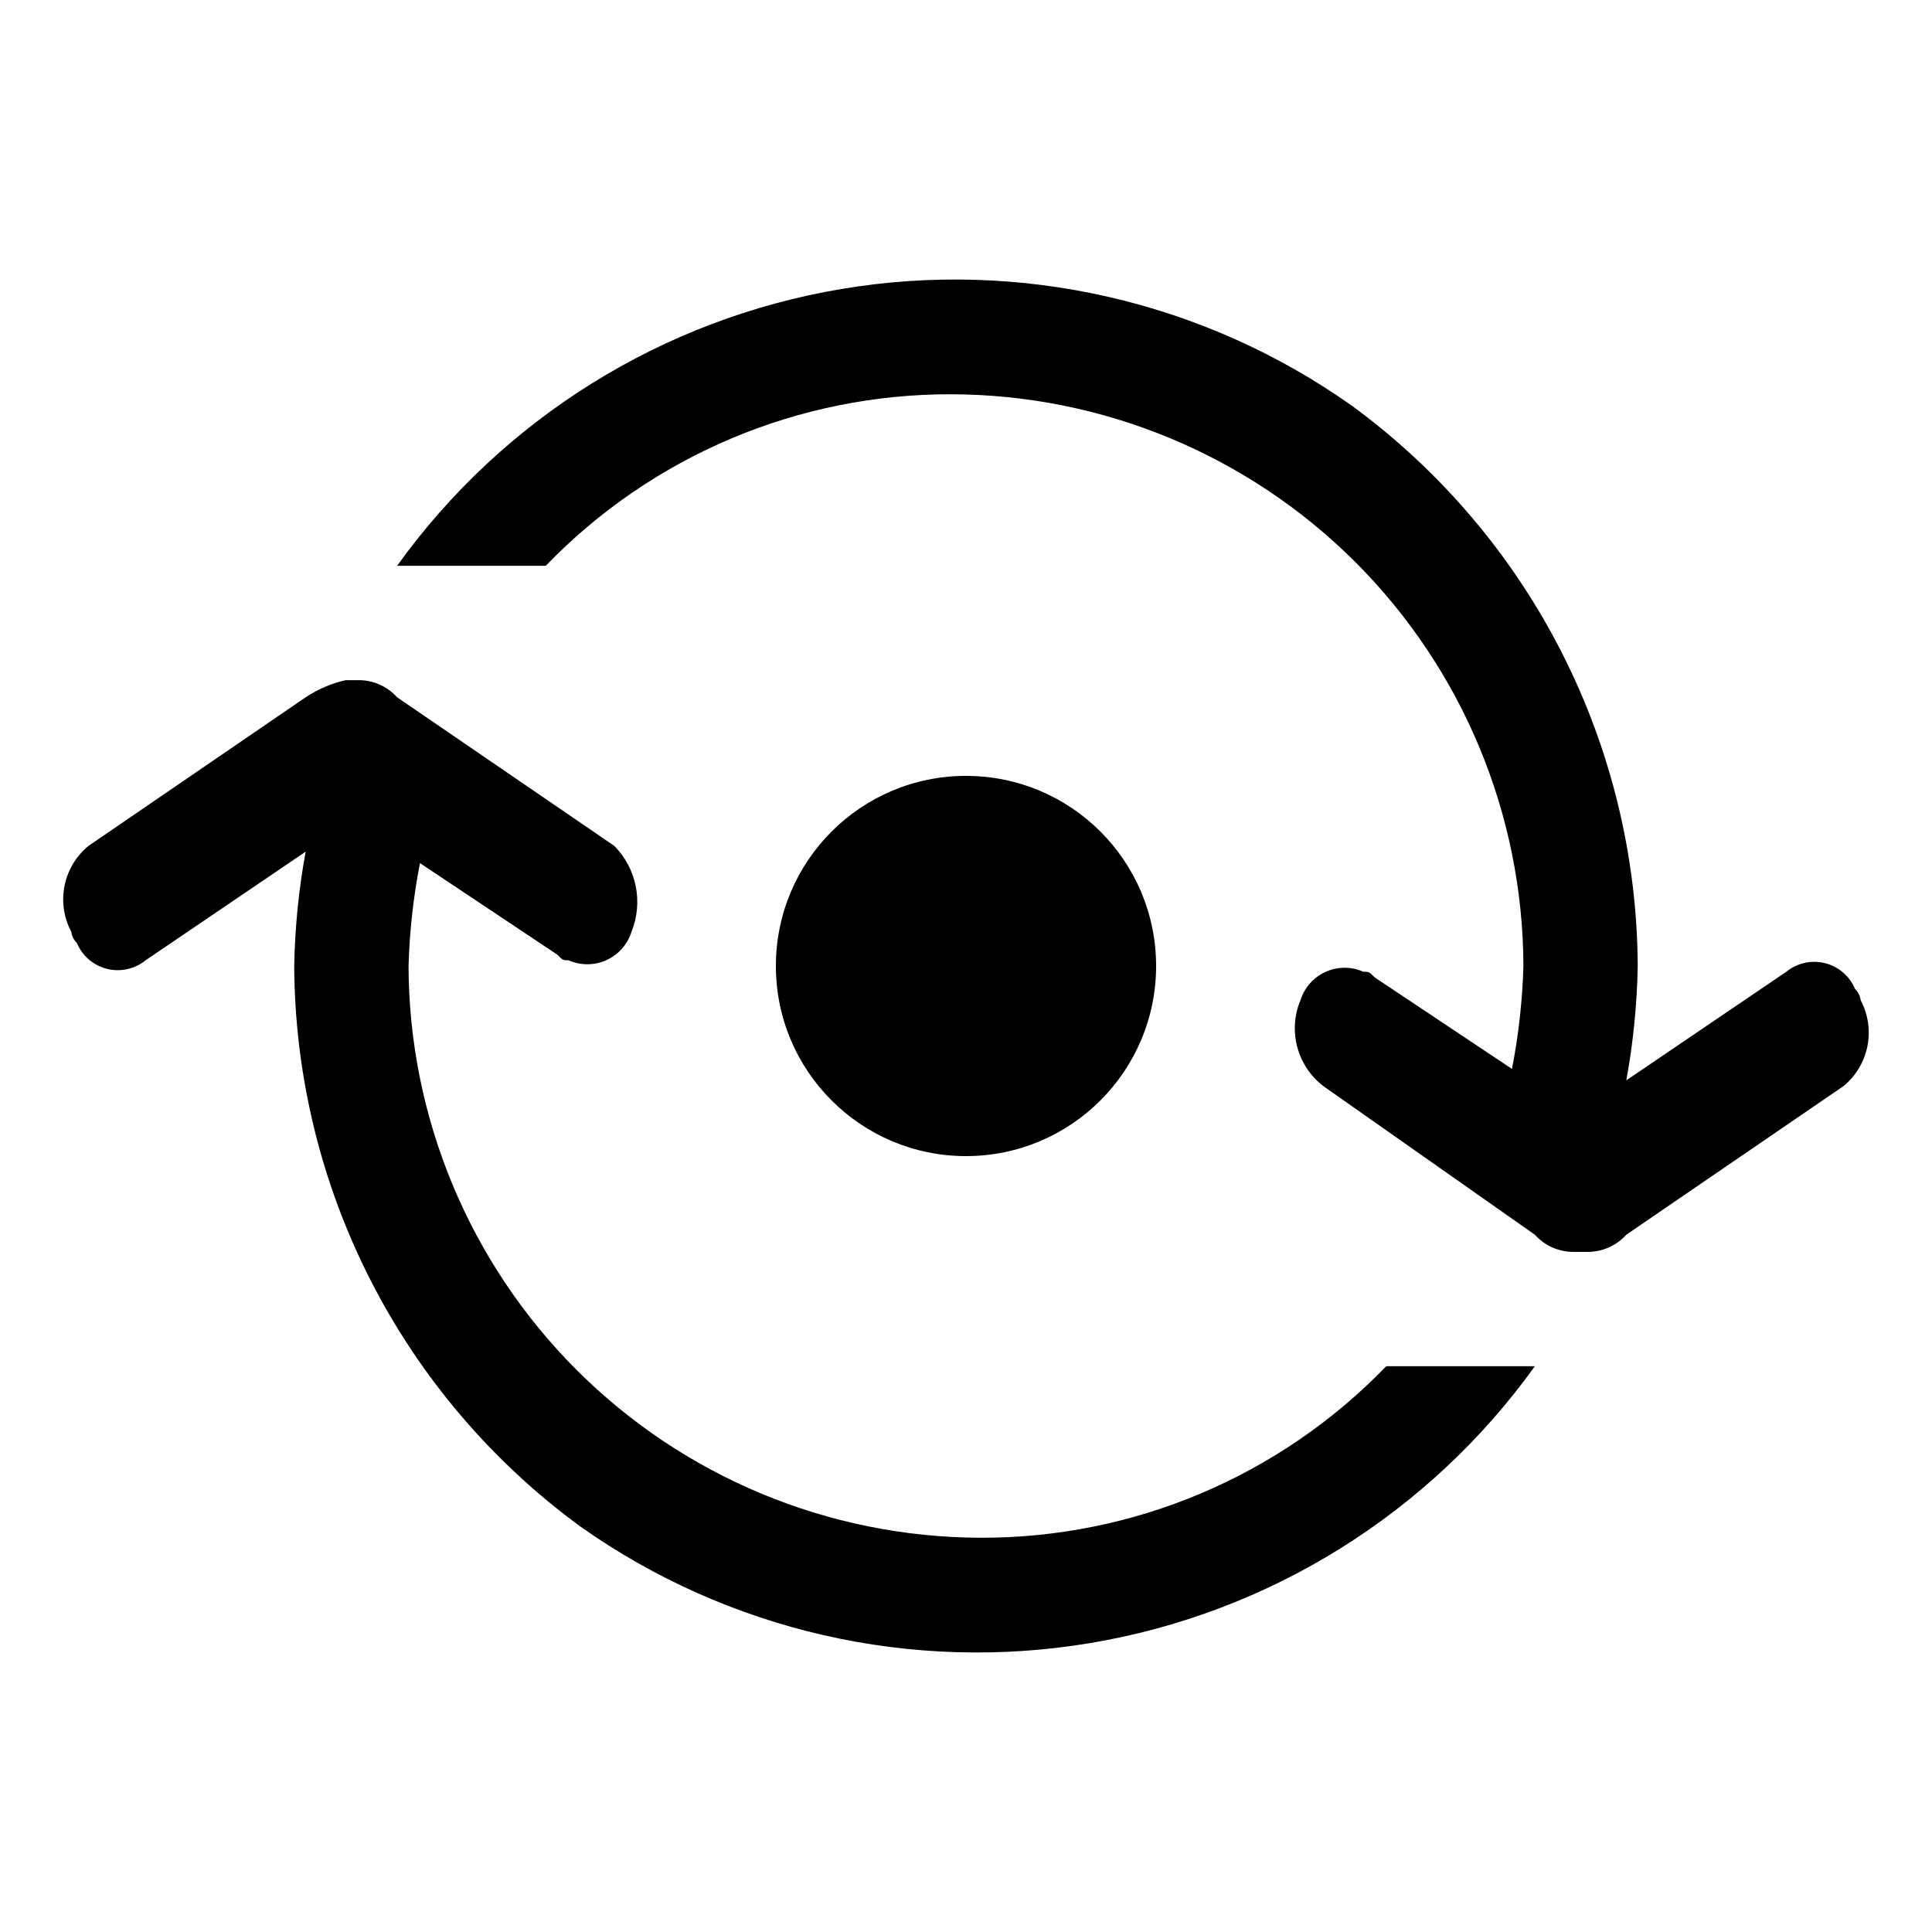 <?xml version="1.0" encoding="UTF-8"?>
<!-- Uploaded to: SVG Repo, www.svgrepo.com, Generator: SVG Repo Mixer Tools -->
<svg fill="#000000" width="800px" height="800px" version="1.1" viewBox="144 144 512 512" xmlns="http://www.w3.org/2000/svg">
 <g>
  <path d="m311.36 390.91c-1.039 3.34-3.453 6.082-6.637 7.527-3.184 1.449-6.832 1.465-10.031 0.051-1.516 0-1.516 0-3.031-1.516l-36.363-24.242c-1.754 8.992-2.769 18.113-3.031 27.273 0.121 40.148 16.121 78.617 44.508 107.01 28.391 28.387 66.859 44.387 107.01 44.504 40.555 0.141 79.41-16.273 107.58-45.453h39.395c-28.039 39.039-70.375 65.406-117.77 73.355-47.402 7.945-96.023-3.172-135.26-30.93-23.359-17.105-42.379-39.449-55.535-65.234-13.156-25.789-20.082-54.301-20.223-83.25 0.184-10.168 1.195-20.305 3.031-30.305l-42.426 28.789c-2.859 2.324-6.648 3.164-10.227 2.269-3.578-0.891-6.523-3.418-7.953-6.816-0.824-0.816-1.359-1.883-1.516-3.031-1.977-3.731-2.602-8.031-1.773-12.172s3.059-7.867 6.316-10.555l57.574-39.395h0.004c3.231-2.144 6.824-3.684 10.605-4.543h3.031c4.027-0.113 7.906 1.547 10.605 4.543l57.574 39.395c2.887 2.938 4.852 6.648 5.66 10.688 0.809 4.035 0.422 8.219-1.113 12.039zm177.27 18.184c1.035-3.34 3.449-6.078 6.633-7.527 3.184-1.445 6.832-1.465 10.031-0.051 1.516 0 1.516 0 3.031 1.516l36.363 24.242c1.758-8.992 2.769-18.113 3.031-27.27-0.117-40.148-16.121-78.621-44.508-107.01-28.391-28.391-66.859-44.391-107.01-44.508-40.555-0.141-79.41 16.277-107.57 45.453h-39.395c28.035-39.039 70.371-65.406 117.77-73.355 47.398-7.945 96.02 3.172 135.25 30.934 23.359 17.102 42.379 39.445 55.535 65.234 13.156 25.785 20.086 54.301 20.223 83.25-0.18 10.164-1.195 20.301-3.027 30.301l42.426-28.789-0.004 0.004c2.863-2.328 6.652-3.168 10.227-2.273 3.578 0.895 6.523 3.418 7.957 6.816 0.824 0.816 1.355 1.883 1.516 3.031 1.973 3.731 2.602 8.031 1.773 12.172-0.832 4.141-3.062 7.871-6.32 10.555l-57.574 39.395c-2.699 2.996-6.578 4.656-10.609 4.547h-3.031 0.004c-4.031 0.109-7.91-1.551-10.605-4.547l-56.062-39.395c-3.371-2.59-5.793-6.223-6.891-10.332-1.098-4.113-0.805-8.469 0.832-12.395z"/>
  <path d="m450.38 400c0 27.824-22.555 50.379-50.379 50.379s-50.383-22.555-50.383-50.379 22.559-50.383 50.383-50.383 50.379 22.559 50.379 50.383"/>
 </g>
</svg>